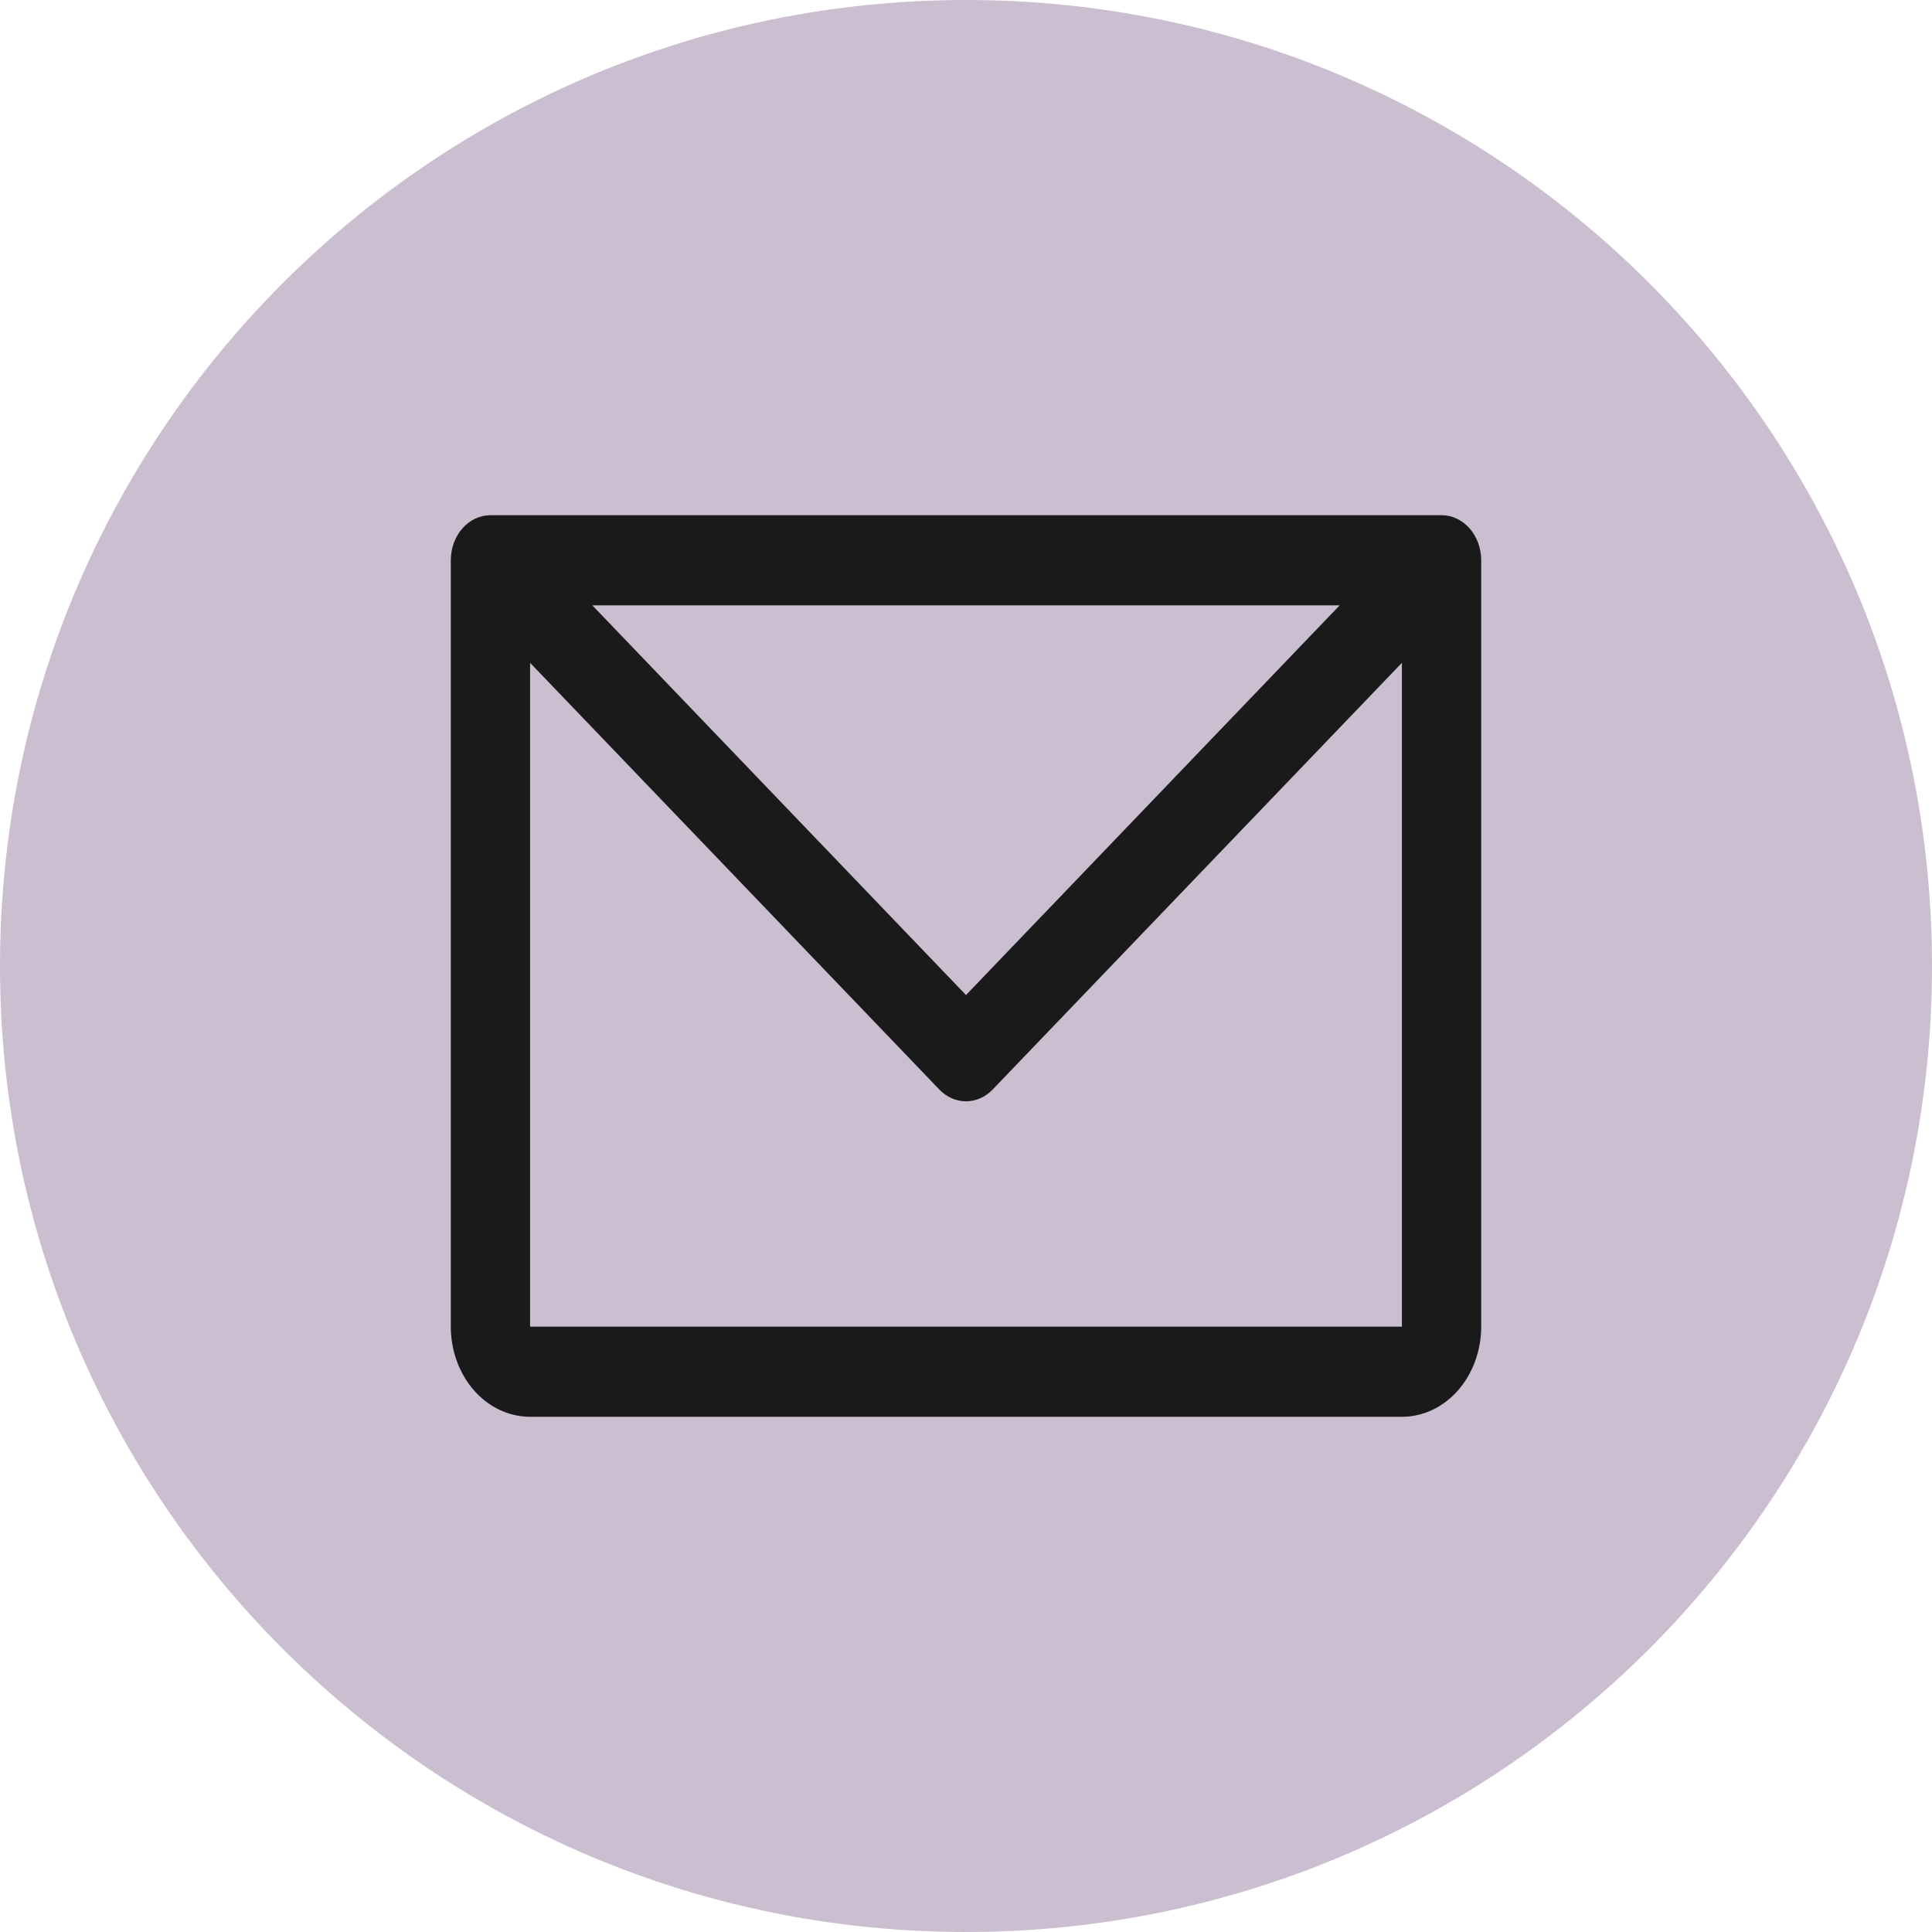 <svg width="30" height="30" viewBox="0 0 30 30" fill="none" xmlns="http://www.w3.org/2000/svg">
<path d="M0 15C0 6.716 6.716 0 15 0V0C23.284 0 30 6.716 30 15V15C30 23.284 23.284 30 15 30V30C6.716 30 0 23.284 0 15V15Z" fill="#CBBED0"/>
<path d="M22.385 8H7.615C7.452 8 7.296 8.074 7.18 8.205C7.065 8.336 7 8.514 7 8.7V20.6C7 20.971 7.13 21.327 7.36 21.59C7.591 21.852 7.904 22 8.231 22H21.769C22.096 22 22.409 21.852 22.64 21.59C22.87 21.327 23 20.971 23 20.6V8.7C23 8.514 22.935 8.336 22.82 8.205C22.704 8.074 22.548 8 22.385 8ZM20.802 9.4L15 15.451L9.198 9.4H20.802ZM21.769 20.6H8.231V10.292L14.584 16.916C14.697 17.035 14.846 17.101 15 17.101C15.154 17.101 15.303 17.035 15.416 16.916L21.769 10.292V20.6Z" fill="#1A1A1A"/>
</svg>
